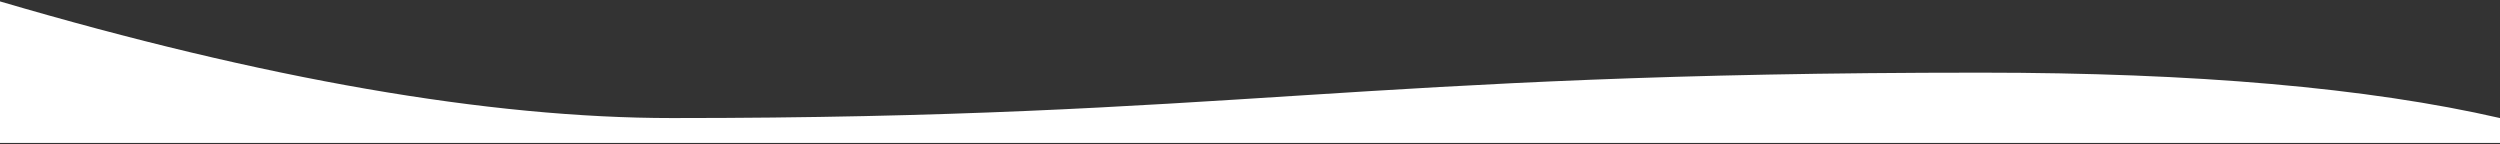 <?xml version="1.0" encoding="UTF-8"?>
<svg width="1440px" height="83px" viewBox="0 0 1440 83" version="1.1" xmlns="http://www.w3.org/2000/svg" xmlns:xlink="http://www.w3.org/1999/xlink">
    <rect x="0" y="0" width="1440" height="83" fill="#333333" stroke="none"/>
    <g id="Homepage" stroke="none" stroke-width="1" fill="none" fill-rule="evenodd">
        <g id="Homepage-Redesign-(In-Progress)" transform="translate(0, -913)" fill="#FFFFFF">
            <path d="M1440,995.336 L0,995.336 L0,913.811 C152.538,958.604 281.596,981 387.172,981 C711.734,981 779.212,954.847 1141.042,954.847 C1264.365,954.847 1364.017,963.565 1440,981 L1440,981 L1440,995.336 Z" id="Wave"></path>
        </g>
    </g>
</svg>
